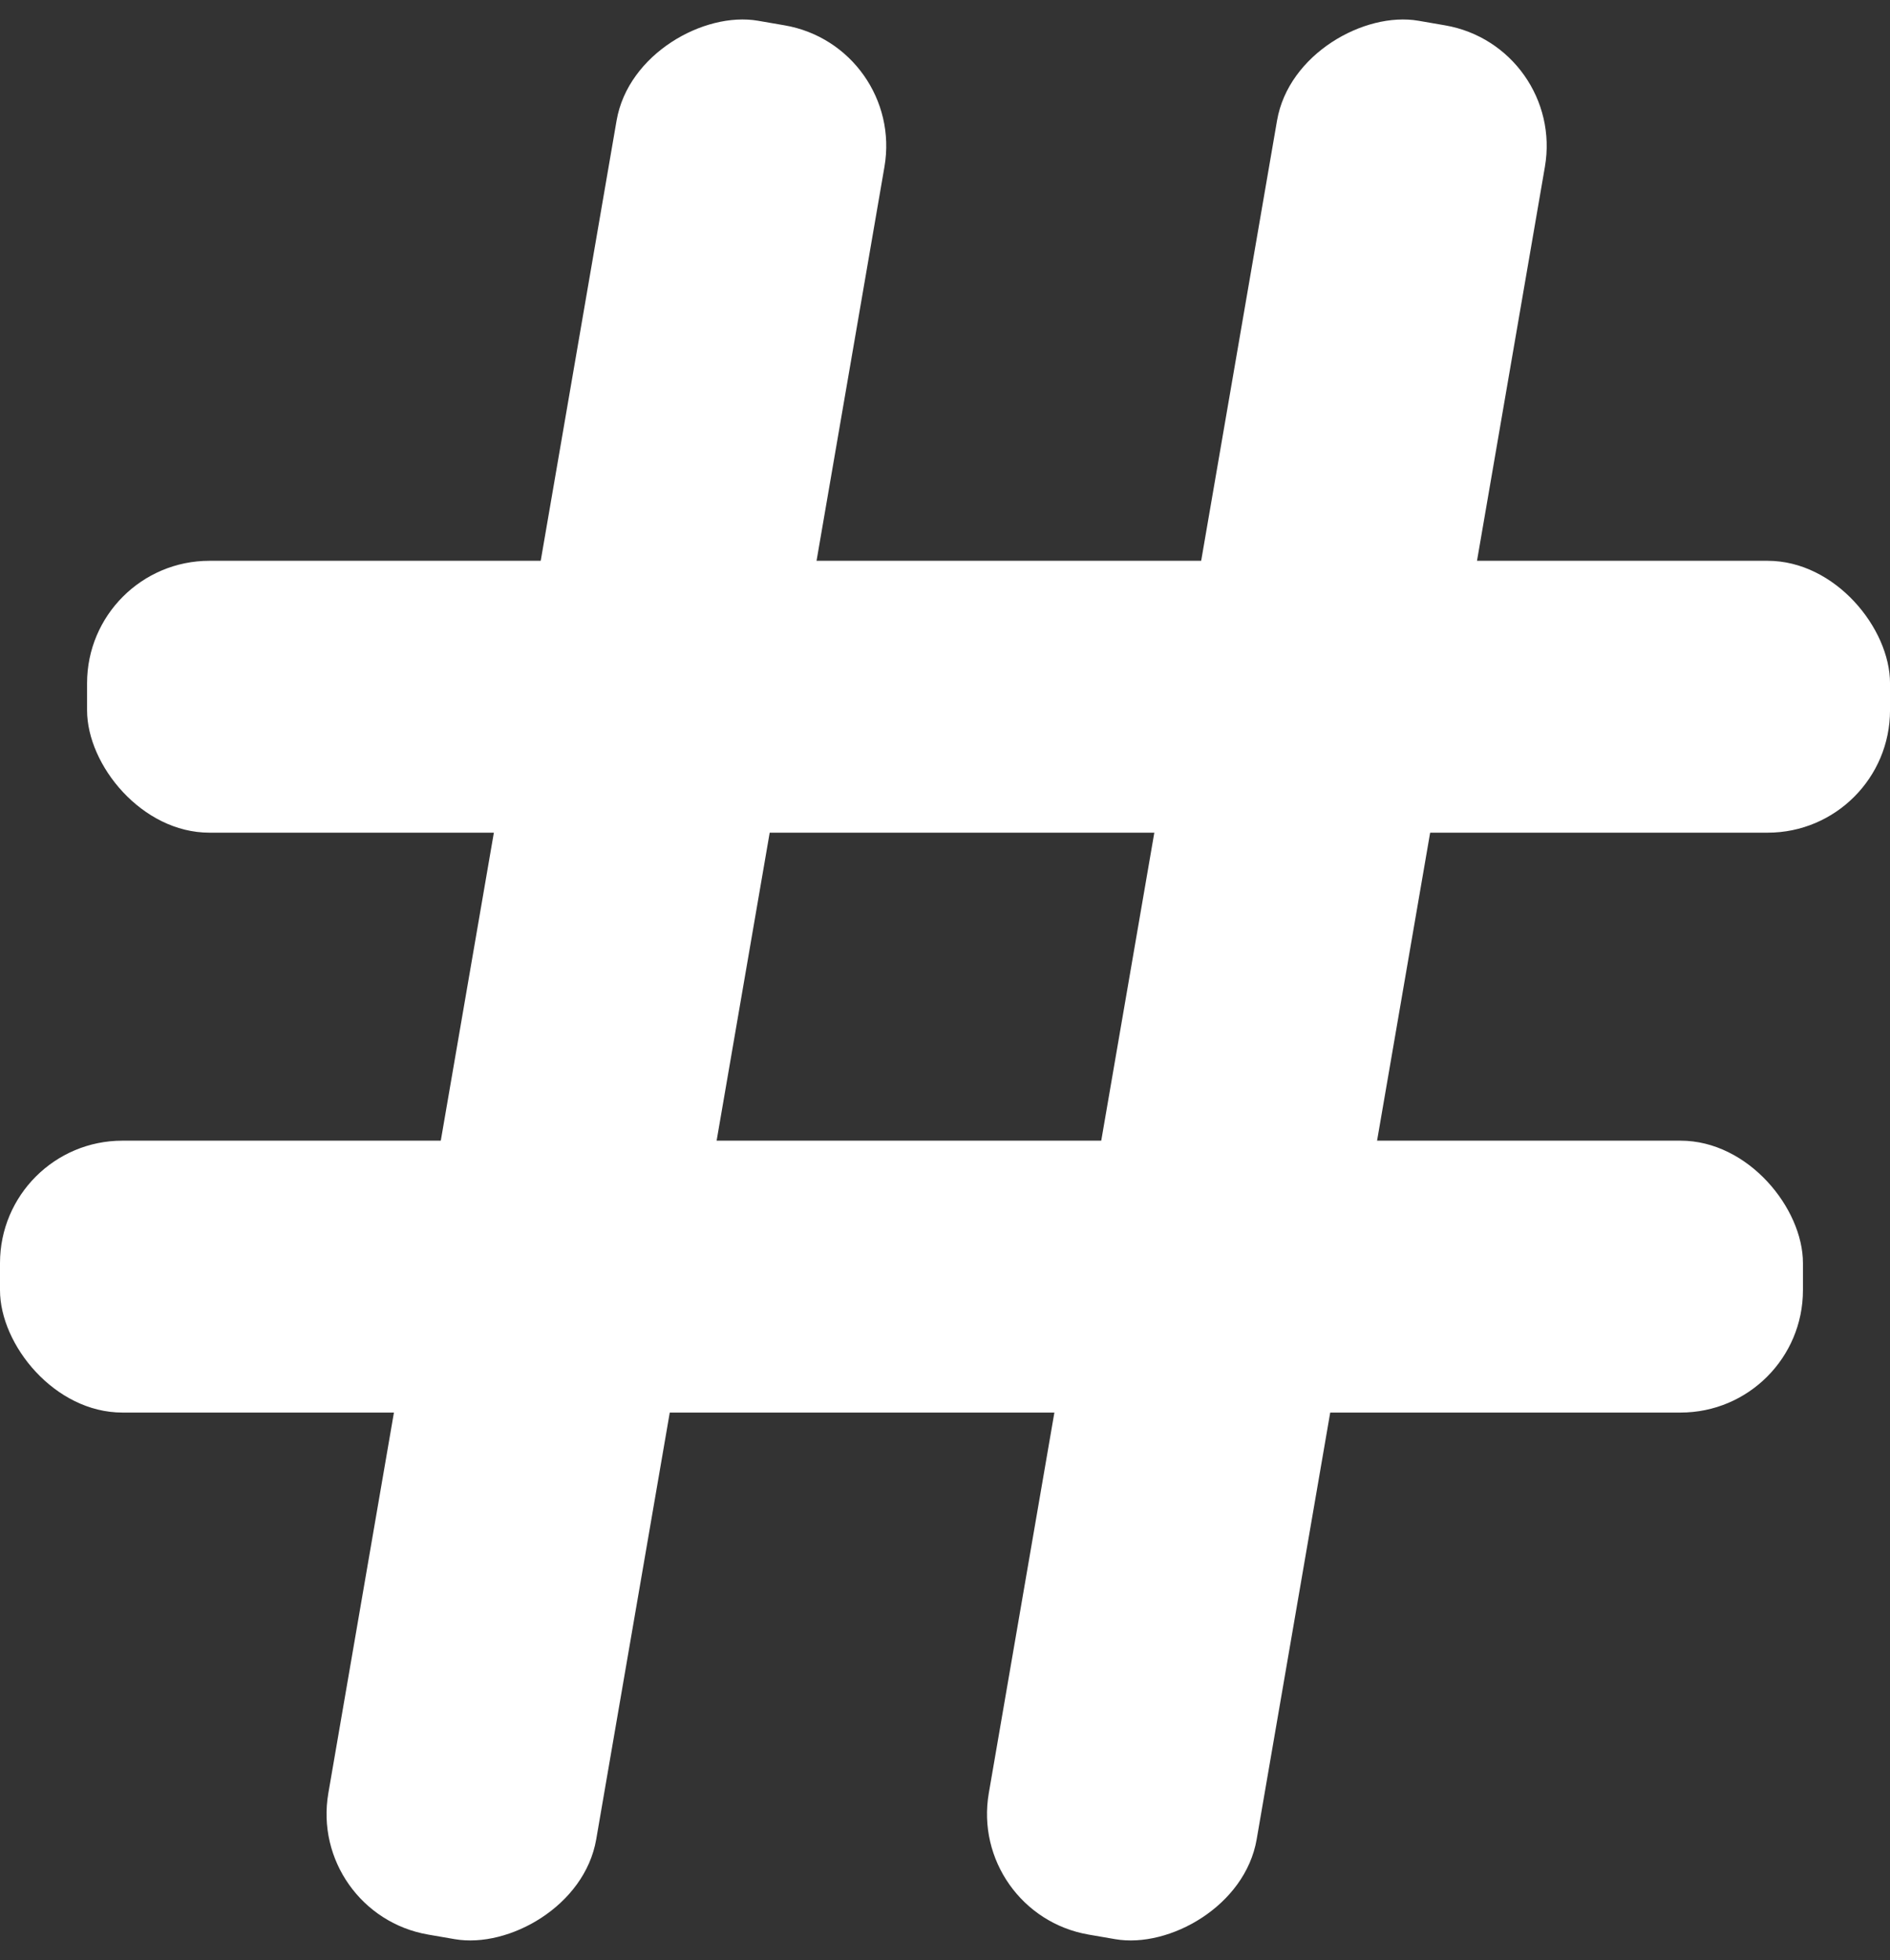 <?xml version="1.0" encoding="UTF-8" standalone="no"?><svg xmlns="http://www.w3.org/2000/svg" xmlns:xlink="http://www.w3.org/1999/xlink" data-name="Layer 1" fill="#ffffff" height="1024.7" preserveAspectRatio="xMidYMid meet" version="1" viewBox="0.0 -9.9 988.3 1024.7" width="988.3" zoomAndPan="magnify"><rect x="0.0" y="-9.9" width="988.3" height="1024.7" fill="#333333" stroke="none"/><g id="change1_1"><rect height="142.139" rx="64" width="942.782" x="45.529" y="283.279"/></g><g id="change1_2"><rect height="142.139" rx="64" width="942.782" y="586.435"/></g><g id="change1_3"><rect height="142.139" rx="64" transform="rotate(99.78 779.59 538.153)" width="1015.285" x="315.289" y="928.93"/></g><g id="change1_4"><rect height="142.139" rx="64" transform="rotate(99.78 1124.944 538.155)" width="1015.285" x="660.643" y="928.93"/></g></svg>